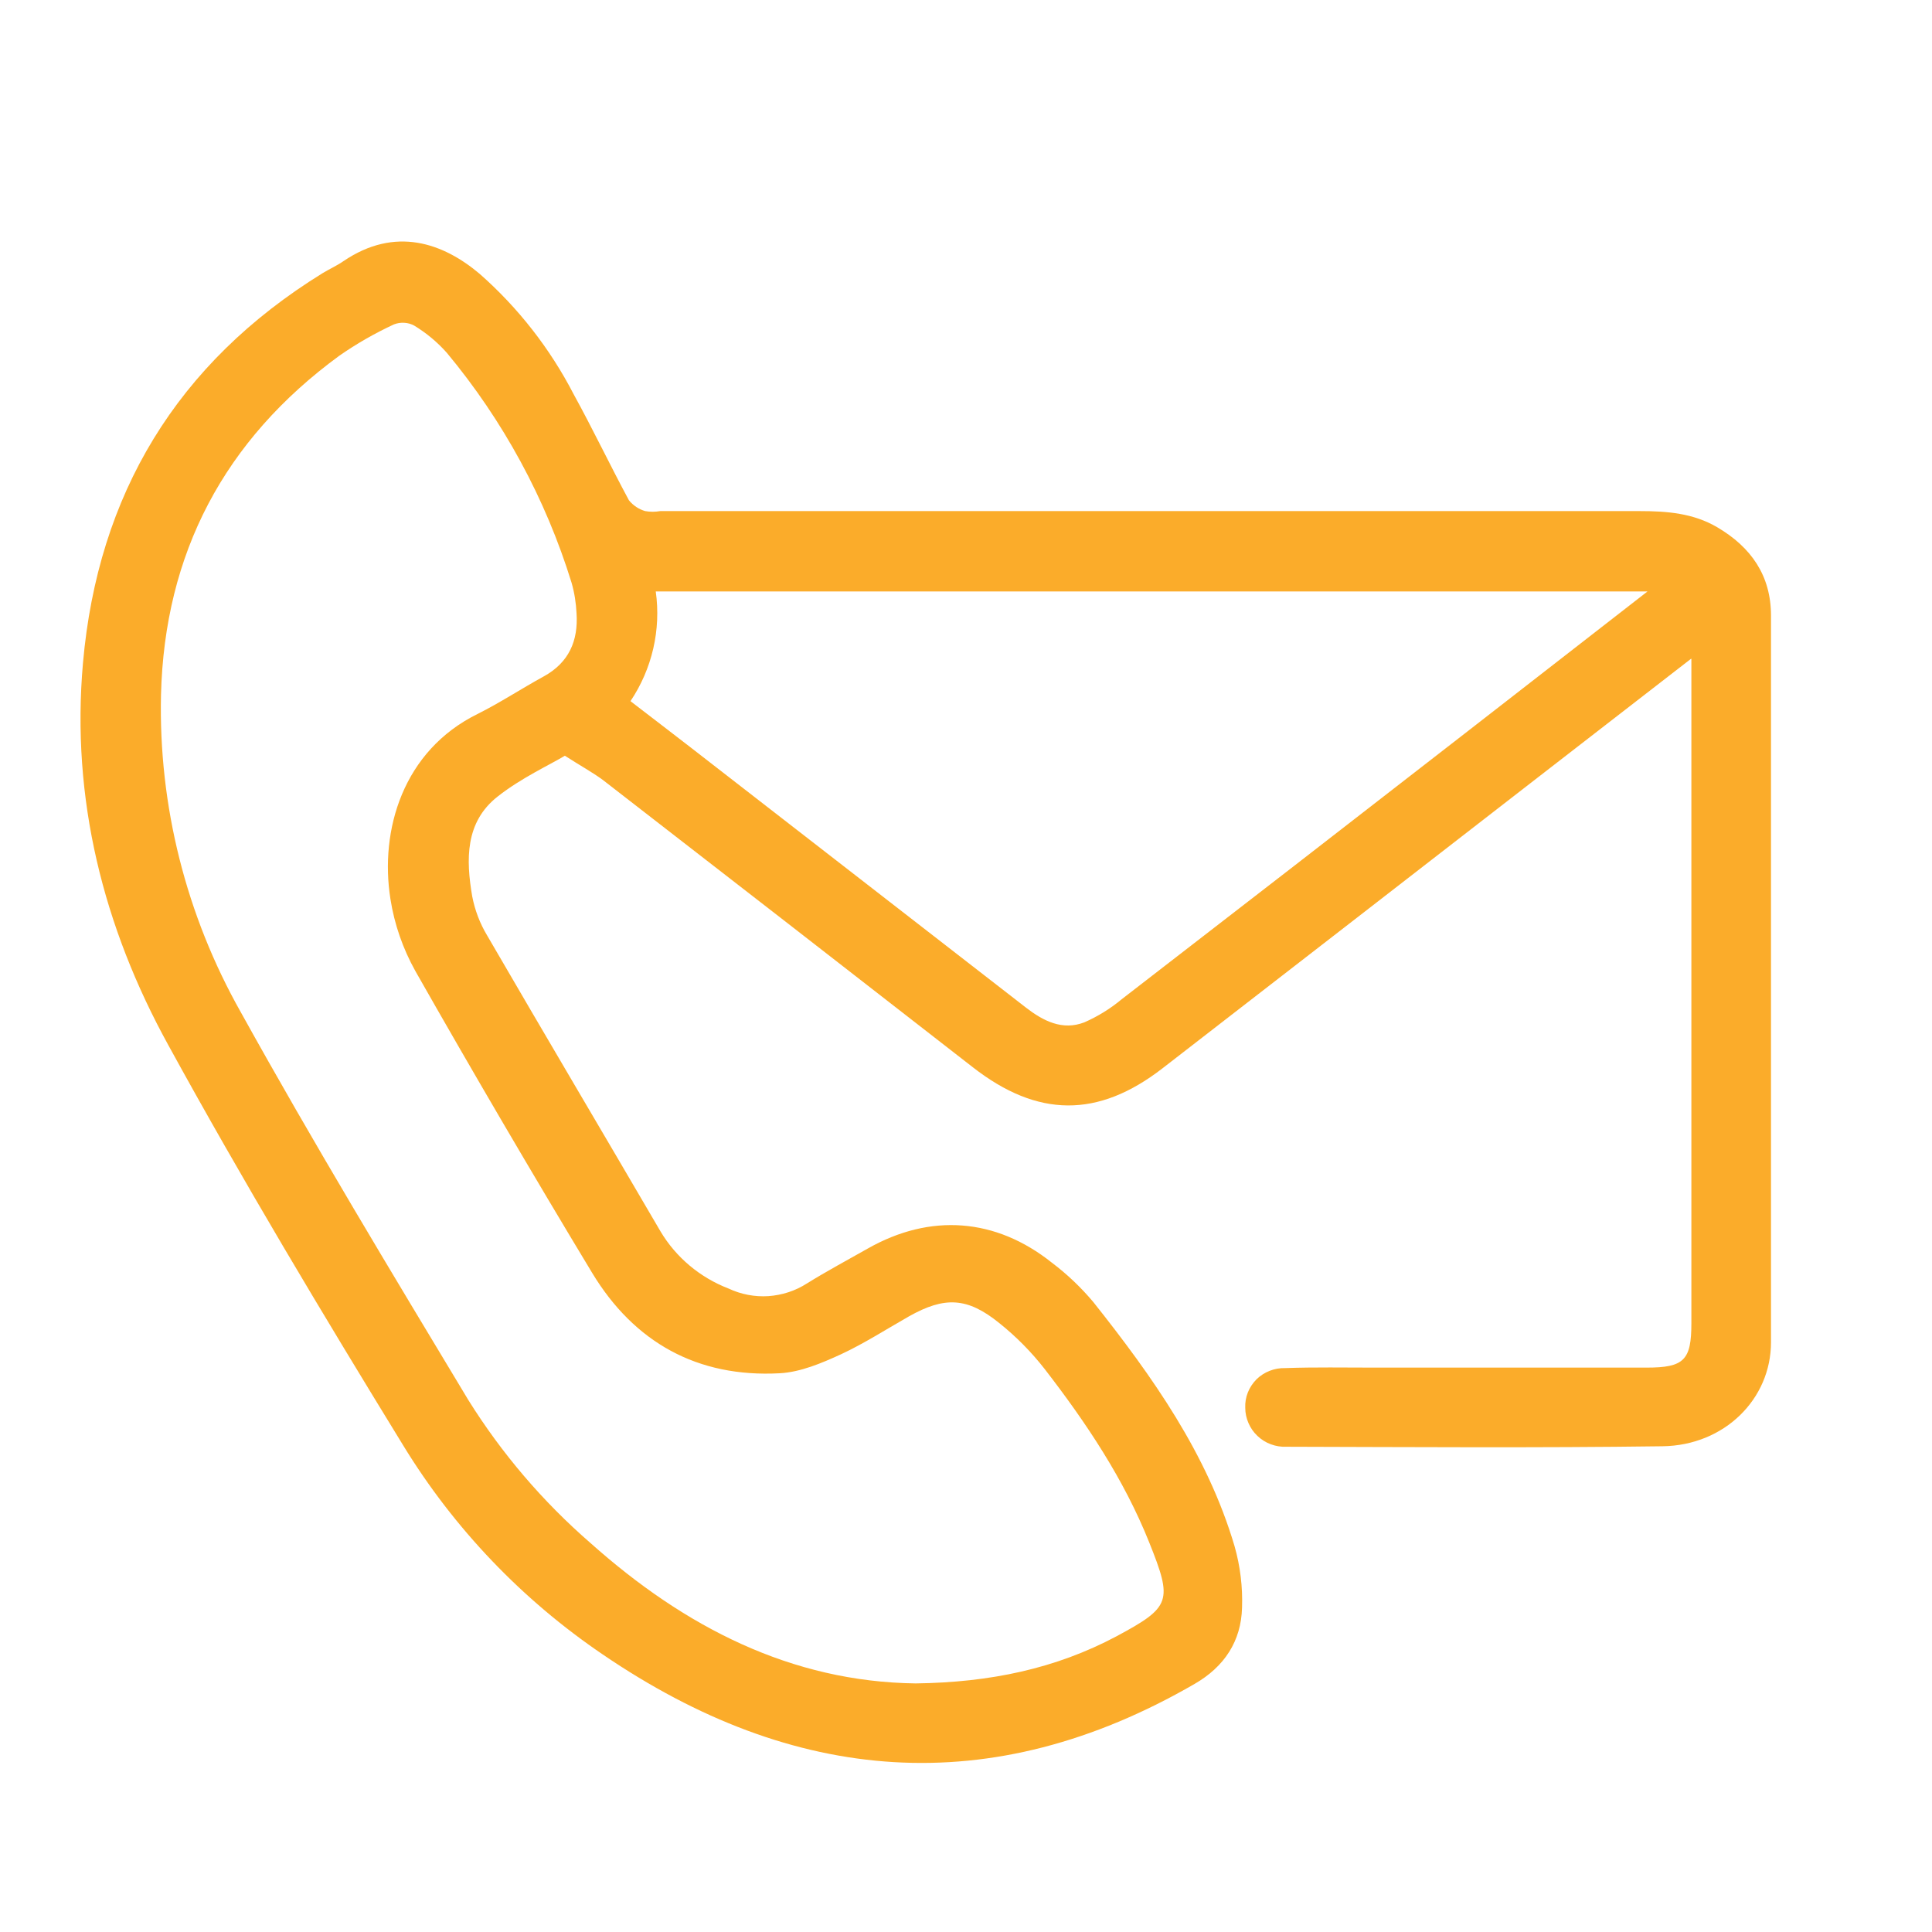 <svg width="24" height="24" viewBox="0 0 24 24" fill="none" xmlns="http://www.w3.org/2000/svg">
<path d="M21.006 8.184L19.102 9.659C17.55 10.863 15.996 12.067 14.441 13.271C13.639 13.892 12.888 13.884 12.085 13.258C10.555 12.067 9.023 10.877 7.489 9.689C7.359 9.593 7.211 9.513 7.017 9.388C6.832 9.5 6.476 9.663 6.183 9.894C5.776 10.212 5.788 10.68 5.866 11.135C5.899 11.306 5.961 11.47 6.051 11.62C6.764 12.848 7.489 14.071 8.204 15.295C8.397 15.62 8.696 15.87 9.051 16.007C9.205 16.079 9.375 16.112 9.545 16.101C9.715 16.089 9.88 16.036 10.023 15.944C10.271 15.79 10.529 15.652 10.783 15.508C11.557 15.07 12.369 15.129 13.066 15.685C13.256 15.828 13.429 15.993 13.582 16.175C14.317 17.101 14.997 18.06 15.336 19.207C15.407 19.456 15.438 19.714 15.429 19.972C15.418 20.388 15.209 20.705 14.84 20.918C12.307 22.383 9.856 22.166 7.487 20.552C6.484 19.871 5.64 18.987 5.011 17.959C4.005 16.319 3.015 14.668 2.091 12.983C1.283 11.516 0.881 9.919 1.031 8.233C1.216 6.145 2.194 4.513 4.008 3.393C4.093 3.341 4.185 3.301 4.268 3.243C4.91 2.808 5.503 3.017 5.96 3.403C6.439 3.825 6.834 4.332 7.126 4.897C7.365 5.331 7.578 5.779 7.813 6.215C7.865 6.279 7.935 6.326 8.015 6.349C8.077 6.36 8.139 6.36 8.201 6.349C12.258 6.349 16.315 6.349 20.372 6.349C20.708 6.349 21.034 6.375 21.331 6.549C21.753 6.797 22 7.15 22 7.648C22 10.657 22 13.665 22 16.674C22 17.38 21.421 17.956 20.652 17.966C19.094 17.987 17.536 17.976 15.979 17.972C15.913 17.975 15.847 17.964 15.786 17.941C15.724 17.918 15.668 17.883 15.62 17.837C15.572 17.792 15.535 17.738 15.509 17.678C15.483 17.618 15.469 17.554 15.469 17.489C15.466 17.424 15.477 17.359 15.501 17.298C15.525 17.237 15.562 17.182 15.608 17.135C15.655 17.089 15.71 17.053 15.772 17.029C15.833 17.005 15.899 16.993 15.965 16.995C16.336 16.982 16.706 16.989 17.077 16.989C18.204 16.989 19.33 16.989 20.455 16.989C20.919 16.989 21.011 16.897 21.011 16.439V8.184H21.006ZM11.374 20.912C12.301 20.9 13.114 20.728 13.867 20.328C14.549 19.962 14.569 19.892 14.275 19.158C13.961 18.374 13.494 17.675 12.977 17.006C12.813 16.796 12.624 16.604 12.415 16.437C12.017 16.114 11.735 16.103 11.292 16.352C11.014 16.51 10.736 16.689 10.448 16.823C10.208 16.933 9.945 17.045 9.687 17.059C8.662 17.115 7.878 16.674 7.357 15.814C6.609 14.575 5.877 13.325 5.161 12.065C5.005 11.786 4.899 11.482 4.85 11.167C4.715 10.313 5.005 9.326 5.933 8.869C6.211 8.73 6.478 8.554 6.754 8.403C7.069 8.23 7.184 7.958 7.162 7.62C7.156 7.491 7.136 7.362 7.1 7.238C6.778 6.195 6.251 5.224 5.55 4.382C5.433 4.25 5.297 4.137 5.146 4.045C5.108 4.024 5.065 4.012 5.022 4.01C4.978 4.007 4.934 4.014 4.893 4.03C4.656 4.14 4.429 4.27 4.215 4.419C2.784 5.467 2.044 6.876 2 8.632C1.969 10.01 2.312 11.371 2.992 12.575C3.894 14.202 4.858 15.797 5.818 17.392C6.232 18.055 6.742 18.653 7.334 19.167C8.508 20.215 9.831 20.892 11.374 20.912V20.912ZM20.466 7.347H8.146C8.213 7.824 8.101 8.309 7.832 8.71C8.095 8.913 8.339 9.098 8.581 9.286C9.969 10.363 11.357 11.44 12.745 12.517C12.96 12.683 13.197 12.805 13.47 12.7C13.638 12.626 13.794 12.53 13.934 12.413C15.367 11.307 16.798 10.198 18.228 9.087L20.466 7.347Z" fill="#FBAC2A"/>
</svg>
